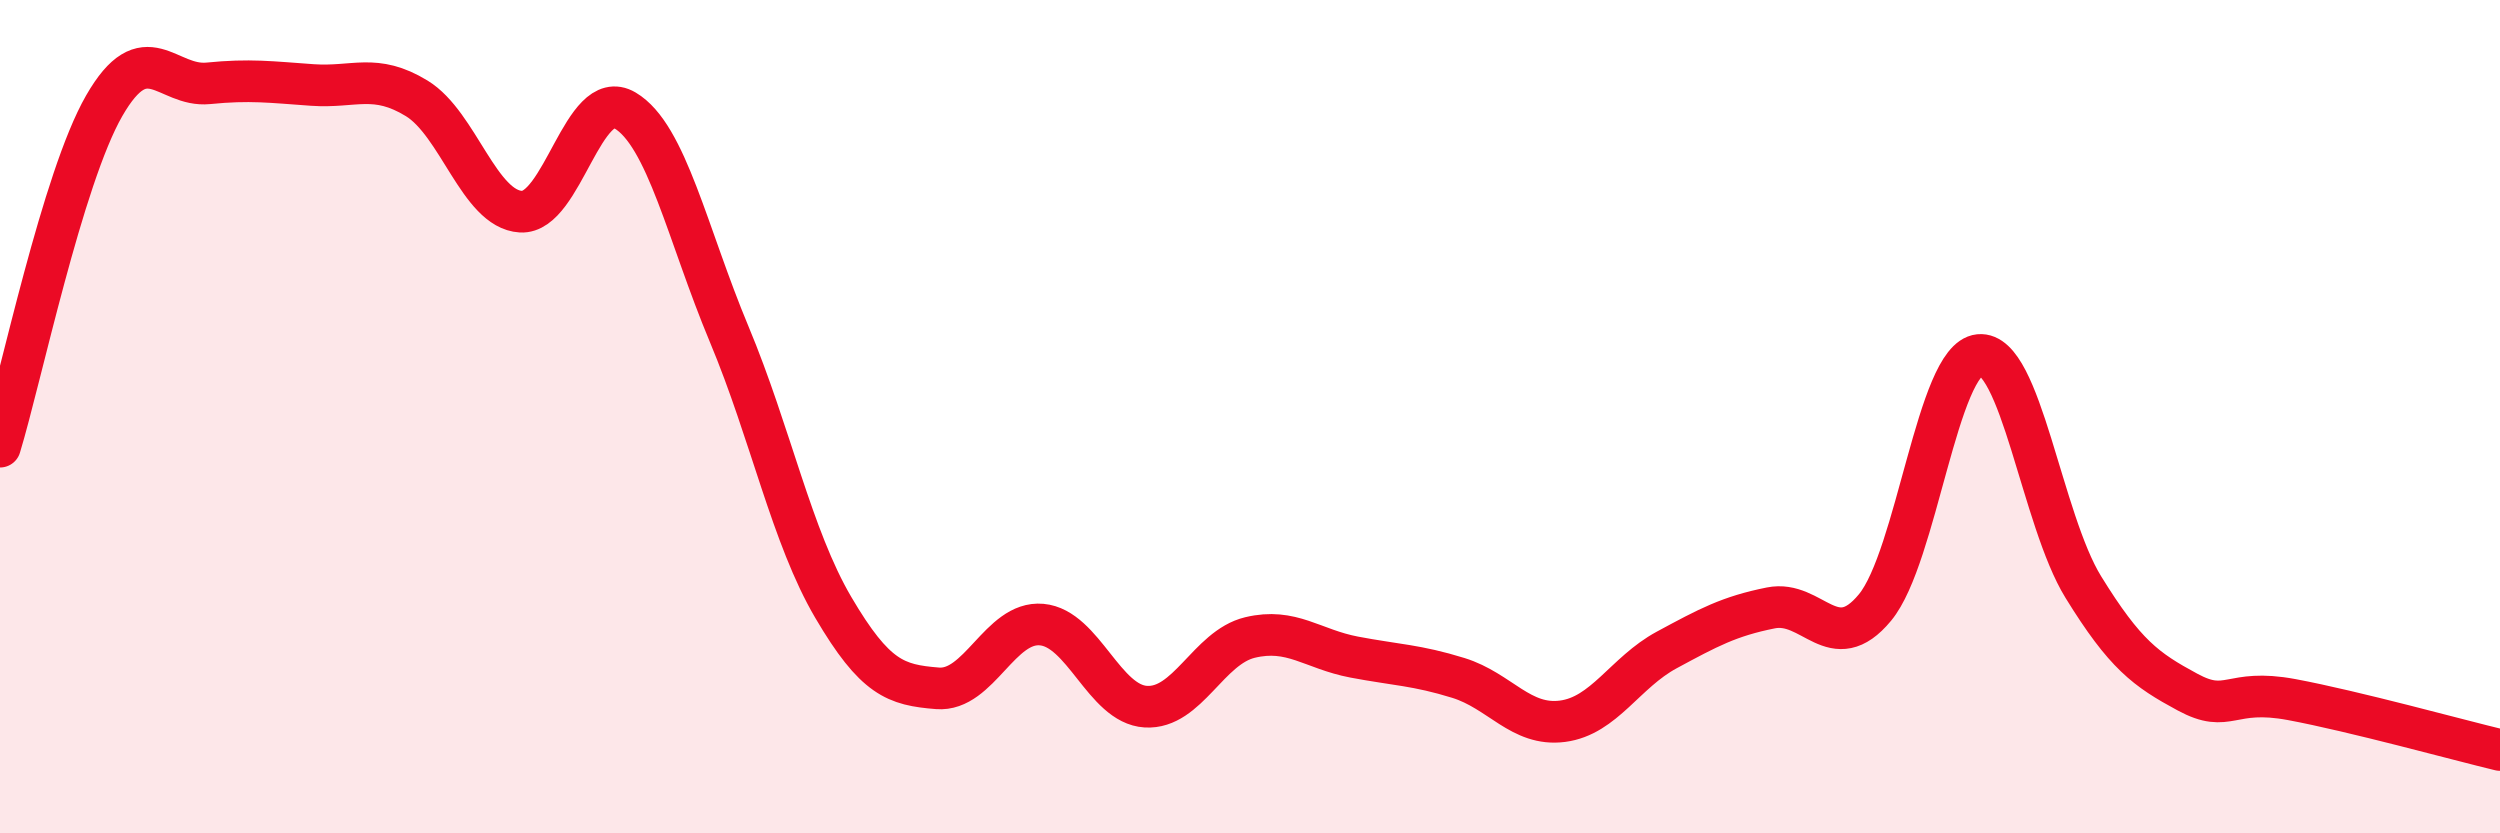 
    <svg width="60" height="20" viewBox="0 0 60 20" xmlns="http://www.w3.org/2000/svg">
      <path
        d="M 0,10.72 C 0.5,9.08 1.5,4.28 2.5,2.54 C 3.5,0.8 4,2.1 5,2 C 6,1.9 6.5,1.97 7.5,2.04 C 8.5,2.11 9,1.75 10,2.36 C 11,2.97 11.5,5.02 12.5,5.08 C 13.5,5.14 14,2.06 15,2.65 C 16,3.24 16.5,5.63 17.5,8.02 C 18.5,10.41 19,12.88 20,14.58 C 21,16.28 21.5,16.44 22.5,16.52 C 23.5,16.6 24,14.9 25,14.99 C 26,15.08 26.5,16.9 27.5,16.96 C 28.5,17.02 29,15.54 30,15.3 C 31,15.06 31.5,15.58 32.5,15.77 C 33.5,15.96 34,15.96 35,16.27 C 36,16.58 36.5,17.44 37.5,17.31 C 38.5,17.18 39,16.14 40,15.6 C 41,15.06 41.5,14.79 42.5,14.59 C 43.5,14.39 44,15.79 45,14.58 C 46,13.37 46.5,8.62 47.5,8.52 C 48.5,8.42 49,12.47 50,14.09 C 51,15.71 51.5,16.07 52.5,16.61 C 53.5,17.15 53.5,16.51 55,16.79 C 56.5,17.07 59,17.76 60,18L60 20L0 20Z"
        fill="#EB0A25"
        opacity="0.1"
        stroke-linecap="round"
        stroke-linejoin="round"
      />
      <path
        d="M 0,10.72 C 0.5,9.08 1.5,4.28 2.5,2.54 C 3.5,0.8 4,2.1 5,2 C 6,1.9 6.5,1.97 7.5,2.04 C 8.5,2.11 9,1.75 10,2.36 C 11,2.97 11.5,5.02 12.5,5.08 C 13.5,5.14 14,2.06 15,2.65 C 16,3.24 16.5,5.63 17.5,8.02 C 18.5,10.41 19,12.88 20,14.58 C 21,16.28 21.5,16.44 22.5,16.52 C 23.5,16.6 24,14.9 25,14.99 C 26,15.08 26.5,16.9 27.5,16.96 C 28.5,17.02 29,15.54 30,15.3 C 31,15.06 31.5,15.58 32.5,15.77 C 33.5,15.96 34,15.96 35,16.27 C 36,16.58 36.5,17.44 37.5,17.31 C 38.5,17.18 39,16.14 40,15.6 C 41,15.06 41.5,14.79 42.5,14.59 C 43.5,14.39 44,15.79 45,14.58 C 46,13.37 46.5,8.62 47.5,8.52 C 48.5,8.42 49,12.47 50,14.09 C 51,15.71 51.5,16.07 52.5,16.61 C 53.5,17.15 53.5,16.51 55,16.79 C 56.5,17.07 59,17.76 60,18"
        stroke="#EB0A25"
        stroke-width="1"
        fill="none"
        stroke-linecap="round"
        stroke-linejoin="round"
      />
    </svg>
  